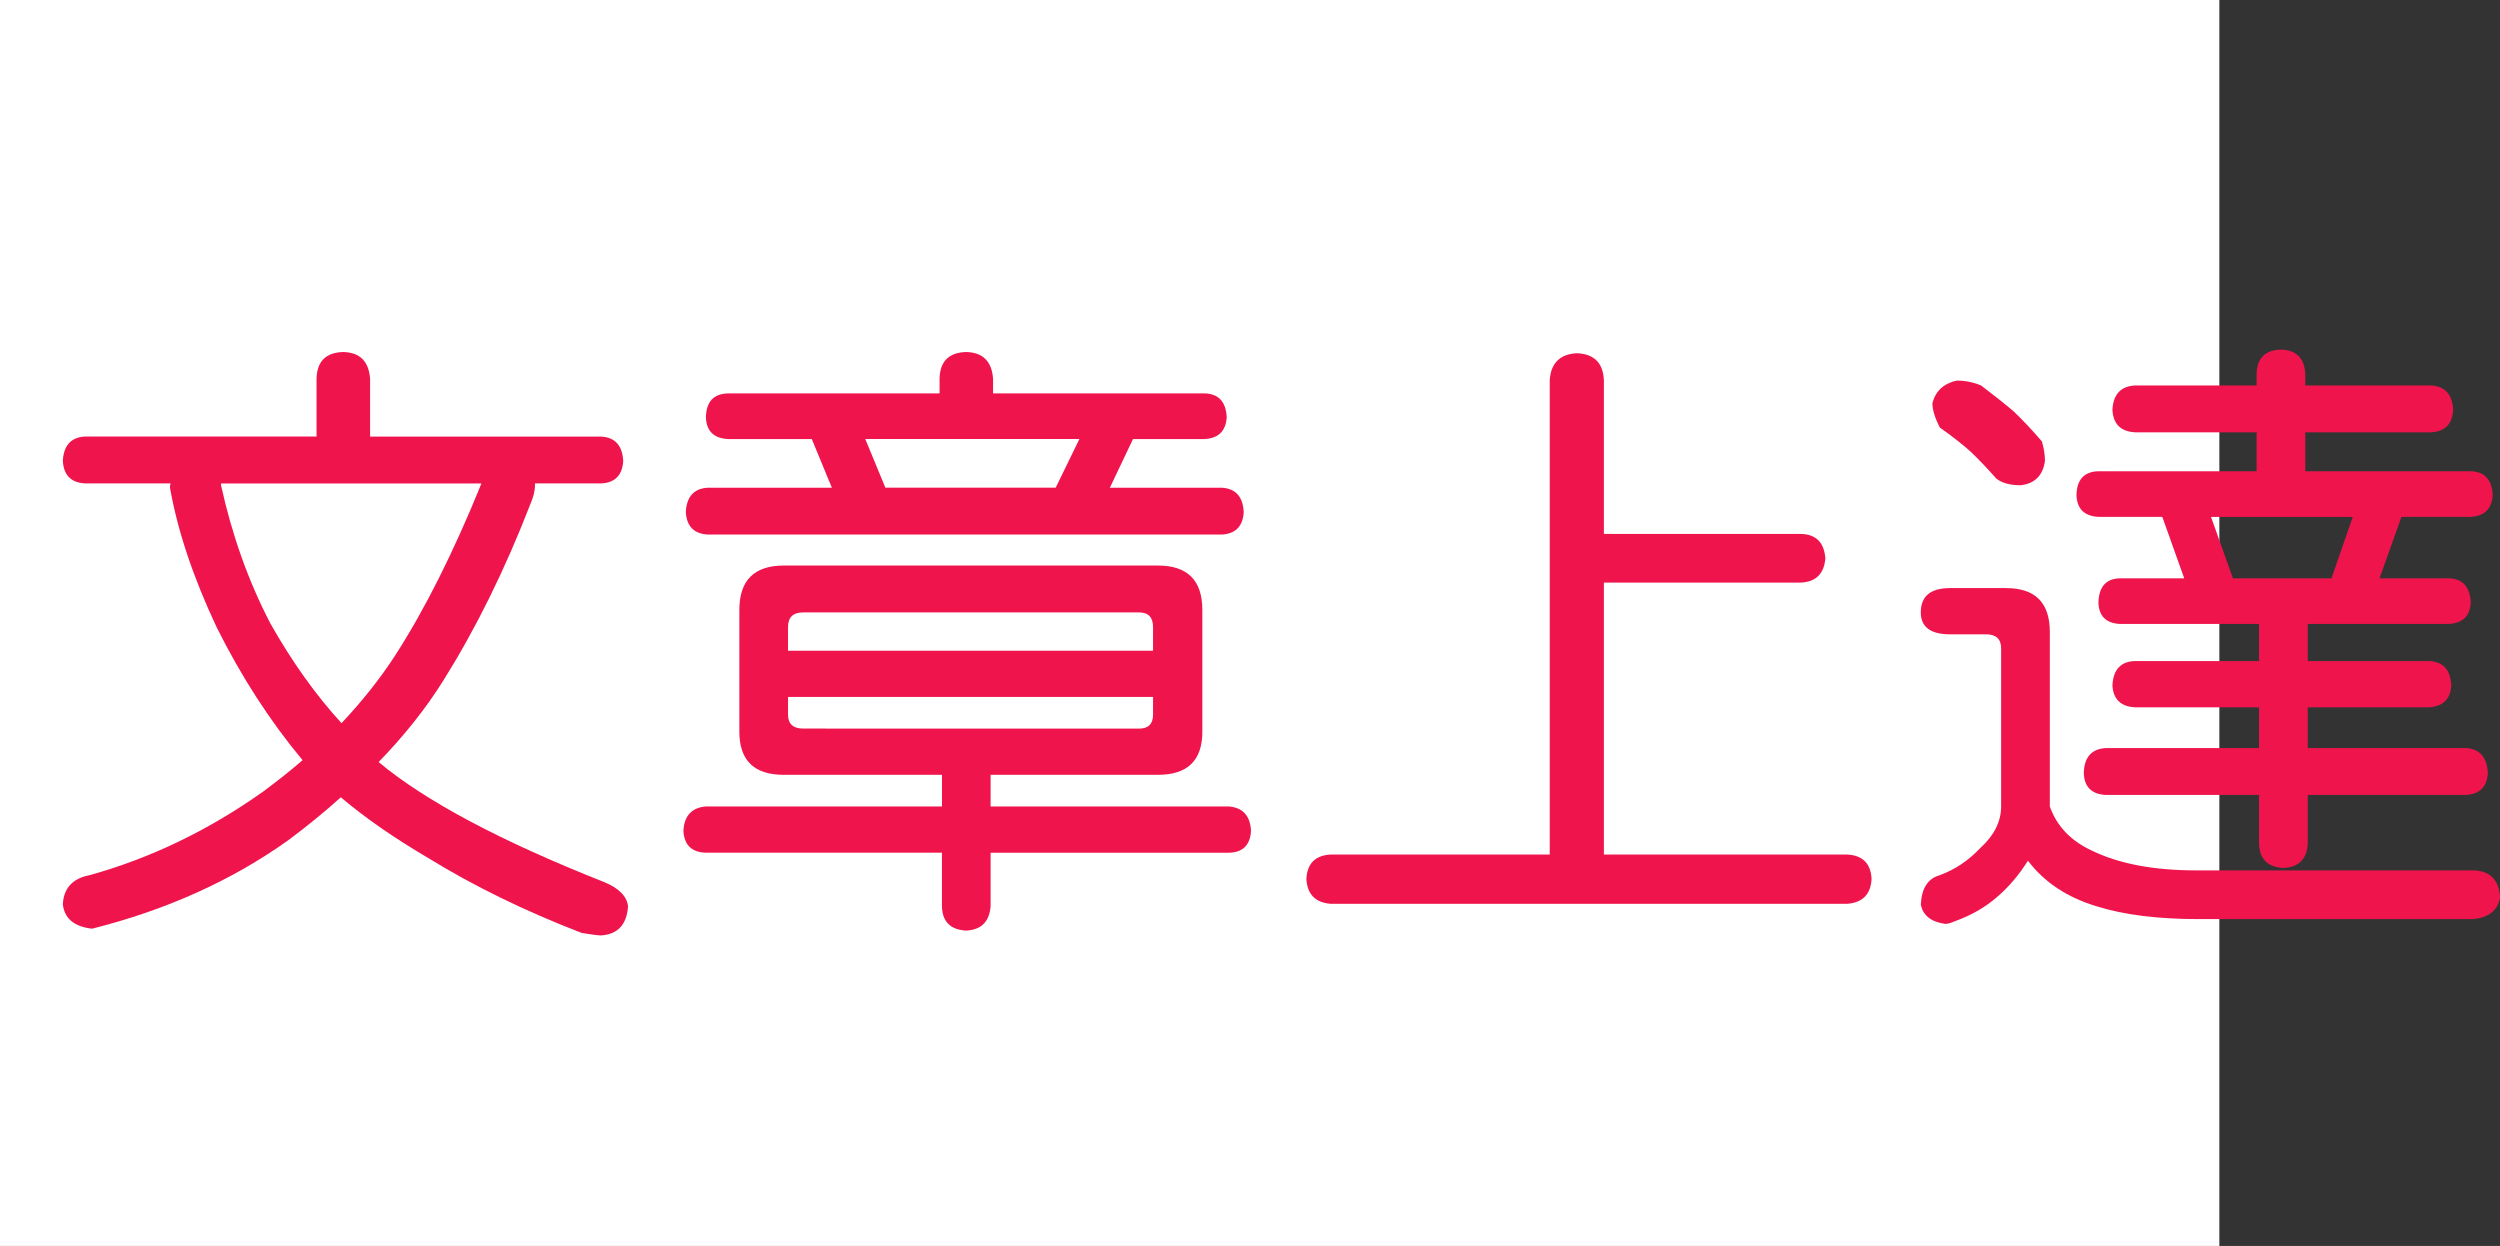 <?xml version="1.0" encoding="utf-8"?>
<!-- Generator: Adobe Illustrator 10.0, SVG Export Plug-In . SVG Version: 3.0.0 Build 76)  -->
<!DOCTYPE svg PUBLIC "-//W3C//DTD SVG 1.0//EN"    "http://www.w3.org/TR/2001/REC-SVG-20010904/DTD/svg10.dtd">
<svg 
	 xmlns:x="http://ns.adobe.com/Extensibility/1.0/" xmlns:i="http://ns.adobe.com/AdobeIllustrator/10.0/" xmlns:graph="http://ns.adobe.com/Graphs/1.0/" i:viewOrigin="0 32" i:rulerOrigin="0 0" i:pageBounds="0 32 320 0"
	 xmlns="http://www.w3.org/2000/svg" xmlns:xlink="http://www.w3.org/1999/xlink" xmlns:a="http://ns.adobe.com/AdobeSVGViewerExtensions/3.0/"
	 width="64.208" height="32" viewBox="0 0 64.208 32" overflow="visible" enable-background="new 0 0 64.208 32"
	 xml:space="preserve">
	<rect x="0" y="0" width="64.208" height="32" fill="#333333" stroke="none"/>
	<g id="レイヤー_1" i:layer="yes" i:editable="no" i:dimmedPercent="50" i:rgbTrio="#4F008000FFFF">
		<path i:knockout="Off" fill="#FFFFFF" d="M57,32H0V0h57V32z"/>
	</g>
	<g id="レイヤー_2" i:layer="yes" i:dimmedPercent="50" i:rgbTrio="#FFFF4F004F00">
		<g i:knockout="Off">
			<path i:knockout="Off" fill="#F0144D" d="M8.817,9.041c0.427,0.011,0.656,0.24,0.688,0.688v1.484h5.938
				c0.354,0.021,0.542,0.229,0.563,0.625c-0.021,0.365-0.208,0.558-0.563,0.578h-1.703c0,0.021,0,0.037,0,0.047
				c0,0.146-0.042,0.313-0.125,0.5c-0.646,1.667-1.386,3.167-2.219,4.5c-0.448,0.719-1.005,1.422-1.672,2.109
				c1.198,1,3.125,2.026,5.781,3.078c0.385,0.156,0.594,0.364,0.625,0.625c-0.031,0.469-0.261,0.719-0.688,0.75
				c-0.073,0-0.24-0.021-0.5-0.063c-1.458-0.563-2.771-1.203-3.938-1.922c-0.886-0.521-1.636-1.041-2.25-1.563
				c-0.417,0.375-0.87,0.745-1.359,1.109c-1.448,1.031-3.125,1.786-5.031,2.266c-0.458-0.053-0.708-0.261-0.75-0.625
				c0.021-0.417,0.25-0.667,0.688-0.75c1.573-0.438,3.063-1.156,4.469-2.156c0.364-0.271,0.698-0.536,1-0.797
				c-0.833-1-1.568-2.135-2.203-3.406c-0.604-1.281-1.005-2.479-1.203-3.594c0-0.042,0.005-0.078,0.016-0.109H2.177
				c-0.354-0.021-0.542-0.213-0.563-0.578c0.021-0.396,0.208-0.604,0.563-0.625H8.13V9.729C8.14,9.281,8.369,9.052,8.817,9.041z
				 M5.677,12.416c0,0.021,0,0.037,0,0.047c0.281,1.281,0.703,2.464,1.266,3.547c0.552,0.979,1.161,1.834,1.828,2.563
				c0.531-0.563,0.989-1.141,1.375-1.734c0.76-1.177,1.5-2.651,2.219-4.422H5.677z"/>
			<path i:knockout="Off" fill="#F0144D" d="M20.13,14.525h9.609c0.76,0,1.141,0.38,1.141,1.141v3.125
				c0,0.74-0.38,1.109-1.141,1.109h-4.297v0.813h6.125c0.354,0.031,0.542,0.24,0.563,0.625c-0.021,0.365-0.208,0.553-0.563,0.563
				h-6.125v1.375c-0.031,0.396-0.24,0.604-0.625,0.625c-0.406-0.021-0.615-0.229-0.625-0.625V21.9H18.13
				c-0.365-0.01-0.558-0.197-0.578-0.563c0.021-0.385,0.213-0.594,0.578-0.625h6.063V19.9H20.13c-0.761,0-1.141-0.369-1.141-1.109
				v-3.125C18.989,14.906,19.369,14.525,20.13,14.525z M24.817,9.041c0.427,0.011,0.656,0.24,0.688,0.688v0.375h5.438
				c0.354,0.011,0.542,0.214,0.563,0.609c-0.021,0.354-0.208,0.542-0.563,0.563h-1.844l-0.594,1.25h2.875
				c0.354,0.021,0.542,0.229,0.563,0.625c-0.021,0.365-0.208,0.558-0.563,0.578H18.177c-0.354-0.021-0.542-0.213-0.563-0.578
				c0.021-0.396,0.208-0.604,0.563-0.625h3.188l-0.516-1.25h-2.156c-0.365-0.021-0.552-0.208-0.563-0.563
				c0.01-0.396,0.198-0.599,0.563-0.609h5.438V9.729C24.14,9.281,24.369,9.052,24.817,9.041z M20.239,16.713h9.375v-0.609
				c0-0.25-0.12-0.375-0.359-0.375H20.63c-0.261,0-0.391,0.125-0.391,0.375V16.713z M29.255,18.713c0.239,0,0.359-0.119,0.359-0.359
				V17.9h-9.375v0.453c0,0.24,0.13,0.359,0.391,0.359H29.255z M22.739,12.525h4.375l0.609-1.25h-5.5L22.739,12.525z"/>
			<path i:knockout="Off" fill="#F0144D" d="M40.505,9.072c0.438,0.021,0.667,0.25,0.688,0.688v3.953h5.063
				c0.385,0.011,0.594,0.219,0.625,0.625c-0.031,0.396-0.24,0.604-0.625,0.625h-5.063v6.984h6.25
				c0.396,0.021,0.604,0.229,0.625,0.625c-0.021,0.396-0.229,0.609-0.625,0.641H34.177c-0.396-0.031-0.604-0.245-0.625-0.641
				c0.021-0.396,0.229-0.604,0.625-0.625h5.625V9.76C39.833,9.322,40.067,9.093,40.505,9.072z"/>
			<path i:knockout="Off" fill="#F0144D" d="M50.083,15.104h1.438c0.75,0,1.125,0.375,1.125,1.125v4.484
				c0.177,0.5,0.531,0.875,1.063,1.125c0.698,0.344,1.594,0.516,2.688,0.516h7.125c0.427,0.01,0.656,0.239,0.688,0.688
				c-0.052,0.333-0.281,0.521-0.688,0.563h-7.063c-1.042,0-1.912-0.109-2.609-0.328c-0.761-0.229-1.349-0.62-1.766-1.172
				c-0.229,0.364-0.49,0.672-0.781,0.922C51,23.296,50.63,23.51,50.192,23.666c-0.094,0.041-0.172,0.063-0.234,0.063
				c-0.365-0.053-0.573-0.219-0.625-0.5c0.021-0.417,0.182-0.667,0.484-0.75c0.396-0.146,0.745-0.38,1.047-0.703
				c0.354-0.322,0.531-0.677,0.531-1.063V16.65c0-0.239-0.13-0.359-0.391-0.359h-0.922c-0.5,0-0.75-0.188-0.75-0.563
				C49.333,15.312,49.583,15.104,50.083,15.104z M50.255,9.775c0.219,0,0.427,0.042,0.625,0.125
				c0.344,0.261,0.625,0.484,0.844,0.672c0.229,0.219,0.469,0.474,0.719,0.766c0.052,0.177,0.078,0.344,0.078,0.5
				c-0.052,0.375-0.261,0.583-0.625,0.625c-0.271,0-0.479-0.057-0.625-0.172c-0.24-0.271-0.458-0.5-0.656-0.688
				c-0.208-0.188-0.474-0.396-0.797-0.625c-0.125-0.25-0.188-0.458-0.188-0.625C49.713,10.041,49.921,9.849,50.255,9.775z
				 M62.442,9.9c0.354,0.021,0.542,0.229,0.563,0.625c-0.021,0.365-0.208,0.558-0.563,0.578h-3.234v1h4.25
				c0.354,0.011,0.542,0.214,0.563,0.609c-0.021,0.354-0.208,0.542-0.563,0.563h-1.781l-0.563,1.578h1.781
				c0.354,0.011,0.542,0.219,0.563,0.625c-0.021,0.344-0.208,0.526-0.563,0.547h-3.625v0.953h3.109
				c0.364,0.011,0.557,0.219,0.578,0.625c-0.021,0.354-0.214,0.542-0.578,0.563h-3.109v1.047h4.063
				c0.354,0.021,0.542,0.234,0.563,0.641c-0.021,0.354-0.208,0.542-0.563,0.563h-4.063v1.25c-0.021,0.396-0.229,0.604-0.625,0.625
				c-0.406-0.021-0.615-0.229-0.625-0.625v-1.25h-3.938c-0.365-0.021-0.552-0.208-0.563-0.563c0.01-0.406,0.198-0.619,0.563-0.641
				h3.938v-1.047h-3.188c-0.365-0.021-0.558-0.208-0.578-0.563c0.021-0.406,0.213-0.614,0.578-0.625h3.188v-0.953h-3.578
				c-0.354-0.021-0.537-0.203-0.547-0.547c0.01-0.406,0.192-0.614,0.547-0.625h1.656l-0.563-1.578h-1.641
				c-0.365-0.021-0.552-0.208-0.563-0.563c0.01-0.396,0.198-0.599,0.563-0.609h4.063v-1h-3.125
				c-0.365-0.021-0.558-0.213-0.578-0.578c0.021-0.396,0.213-0.604,0.578-0.625h3.125V9.604c0.01-0.406,0.219-0.614,0.625-0.625
				c0.396,0.011,0.604,0.219,0.625,0.625V9.9H62.442z M57.349,14.854h2.531l0.547-1.578h-3.641L57.349,14.854z"/>
		</g>
	</g>
</svg>
